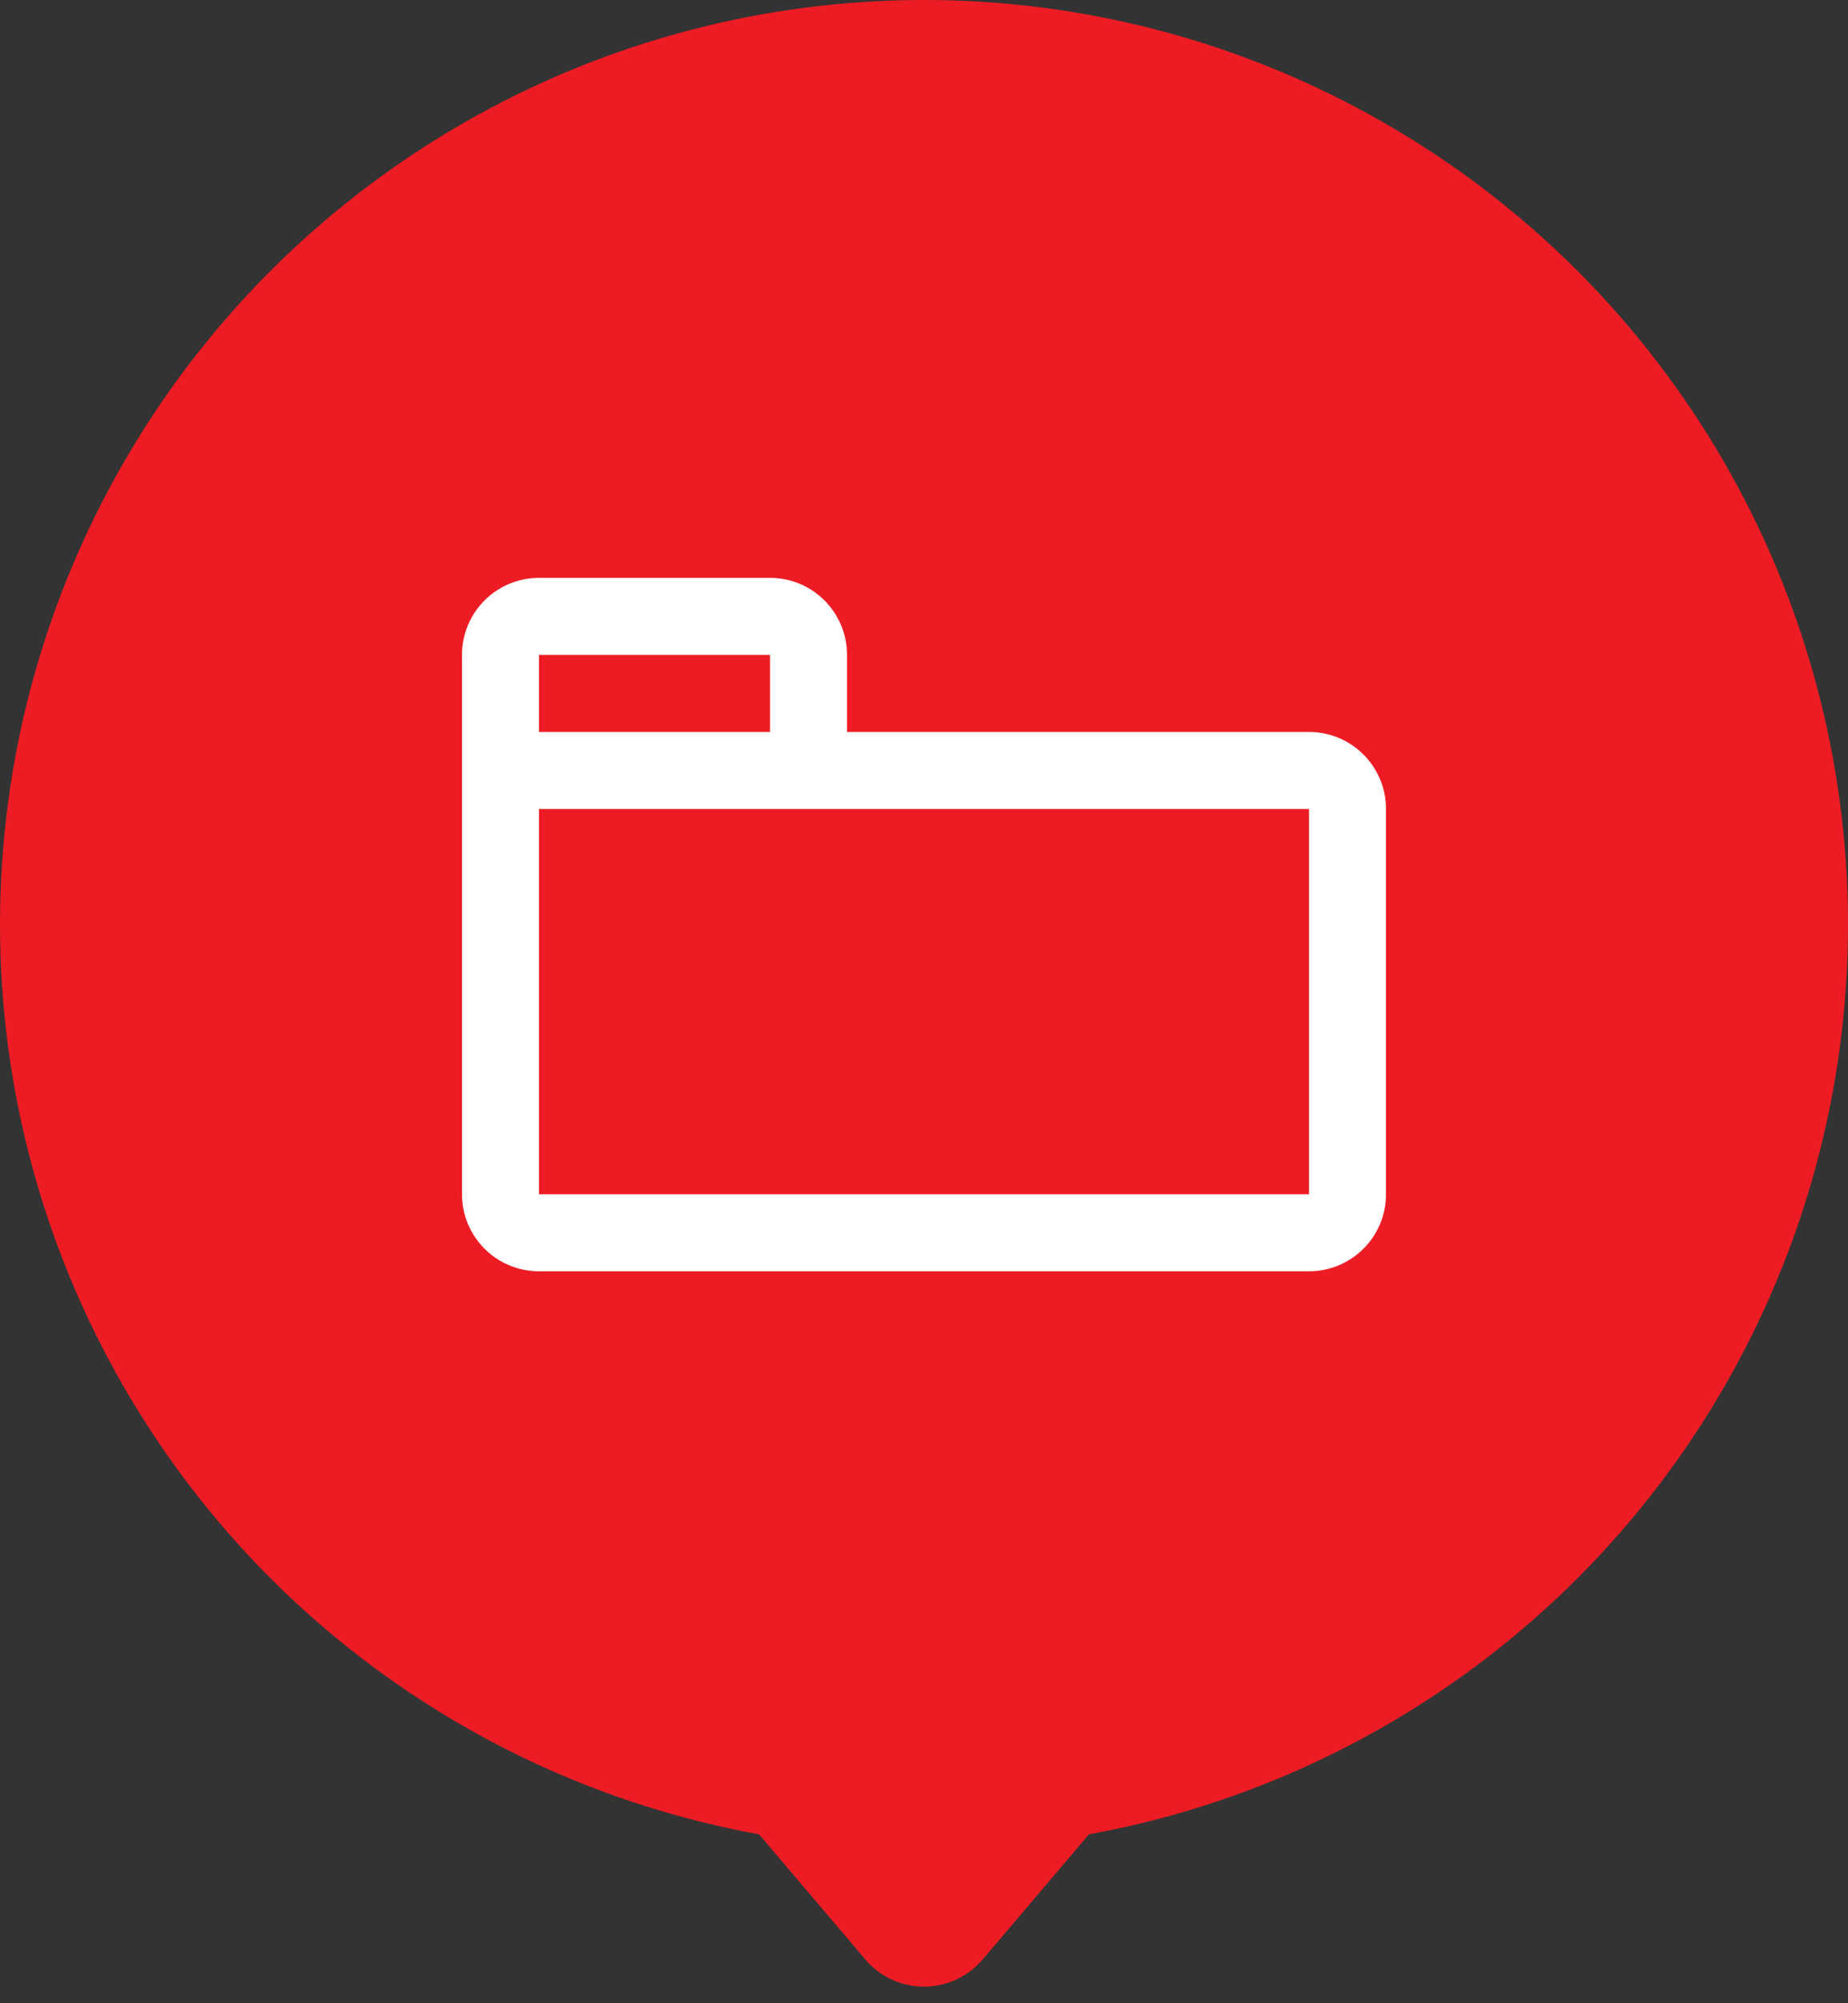<?xml version="1.0" encoding="UTF-8"?>
<svg width="48px" height="52px" viewBox="0 0 48 52" version="1.1" xmlns="http://www.w3.org/2000/svg" xmlns:xlink="http://www.w3.org/1999/xlink">
    <rect x="0" y="0" width="48" height="52" fill="#333333" stroke="none"/>
    <title>pinPlaceAdministrationSelected</title>
    <g id="pinPlaceAdministrationSelected" stroke="none" stroke-width="1" fill="none" fill-rule="evenodd">
        <circle id="Oval" fill="#ED1C24" cx="24" cy="24" r="24"></circle>
        <path d="M22.198,42.146 L26.354,42.146 C27.458,42.146 28.354,43.042 28.354,44.146 L28.354,48.302 C28.354,49.344 27.554,50.211 26.515,50.296 L21.992,50.663 C20.891,50.752 19.926,49.932 19.837,48.831 C19.828,48.724 19.828,48.615 19.837,48.508 L20.204,43.985 C20.289,42.946 21.156,42.146 22.198,42.146 Z" id="Rectangle" fill="#ED1C24" transform="translate(24, 46.5) rotate(-45) translate(-24, -46.5) "></path>
        <path d="M12,17 C12,15.895 12.895,15 14,15 L20,15 C21.105,15 22,15.895 22,17 L22,19 L34,19 C35.105,19 36,19.895 36,21 L36,31 C36,32.105 35.105,33 34,33 L14,33 C12.895,33 12,32.105 12,31 L12,17 Z M34,21 L14,21 L14,31 L34,31 L34,21 Z M20,17 L14,17 L14,19 L20,19 L20,17 Z" id="Combined-Shape" fill="#FFFFFF"></path>
    </g>
</svg>